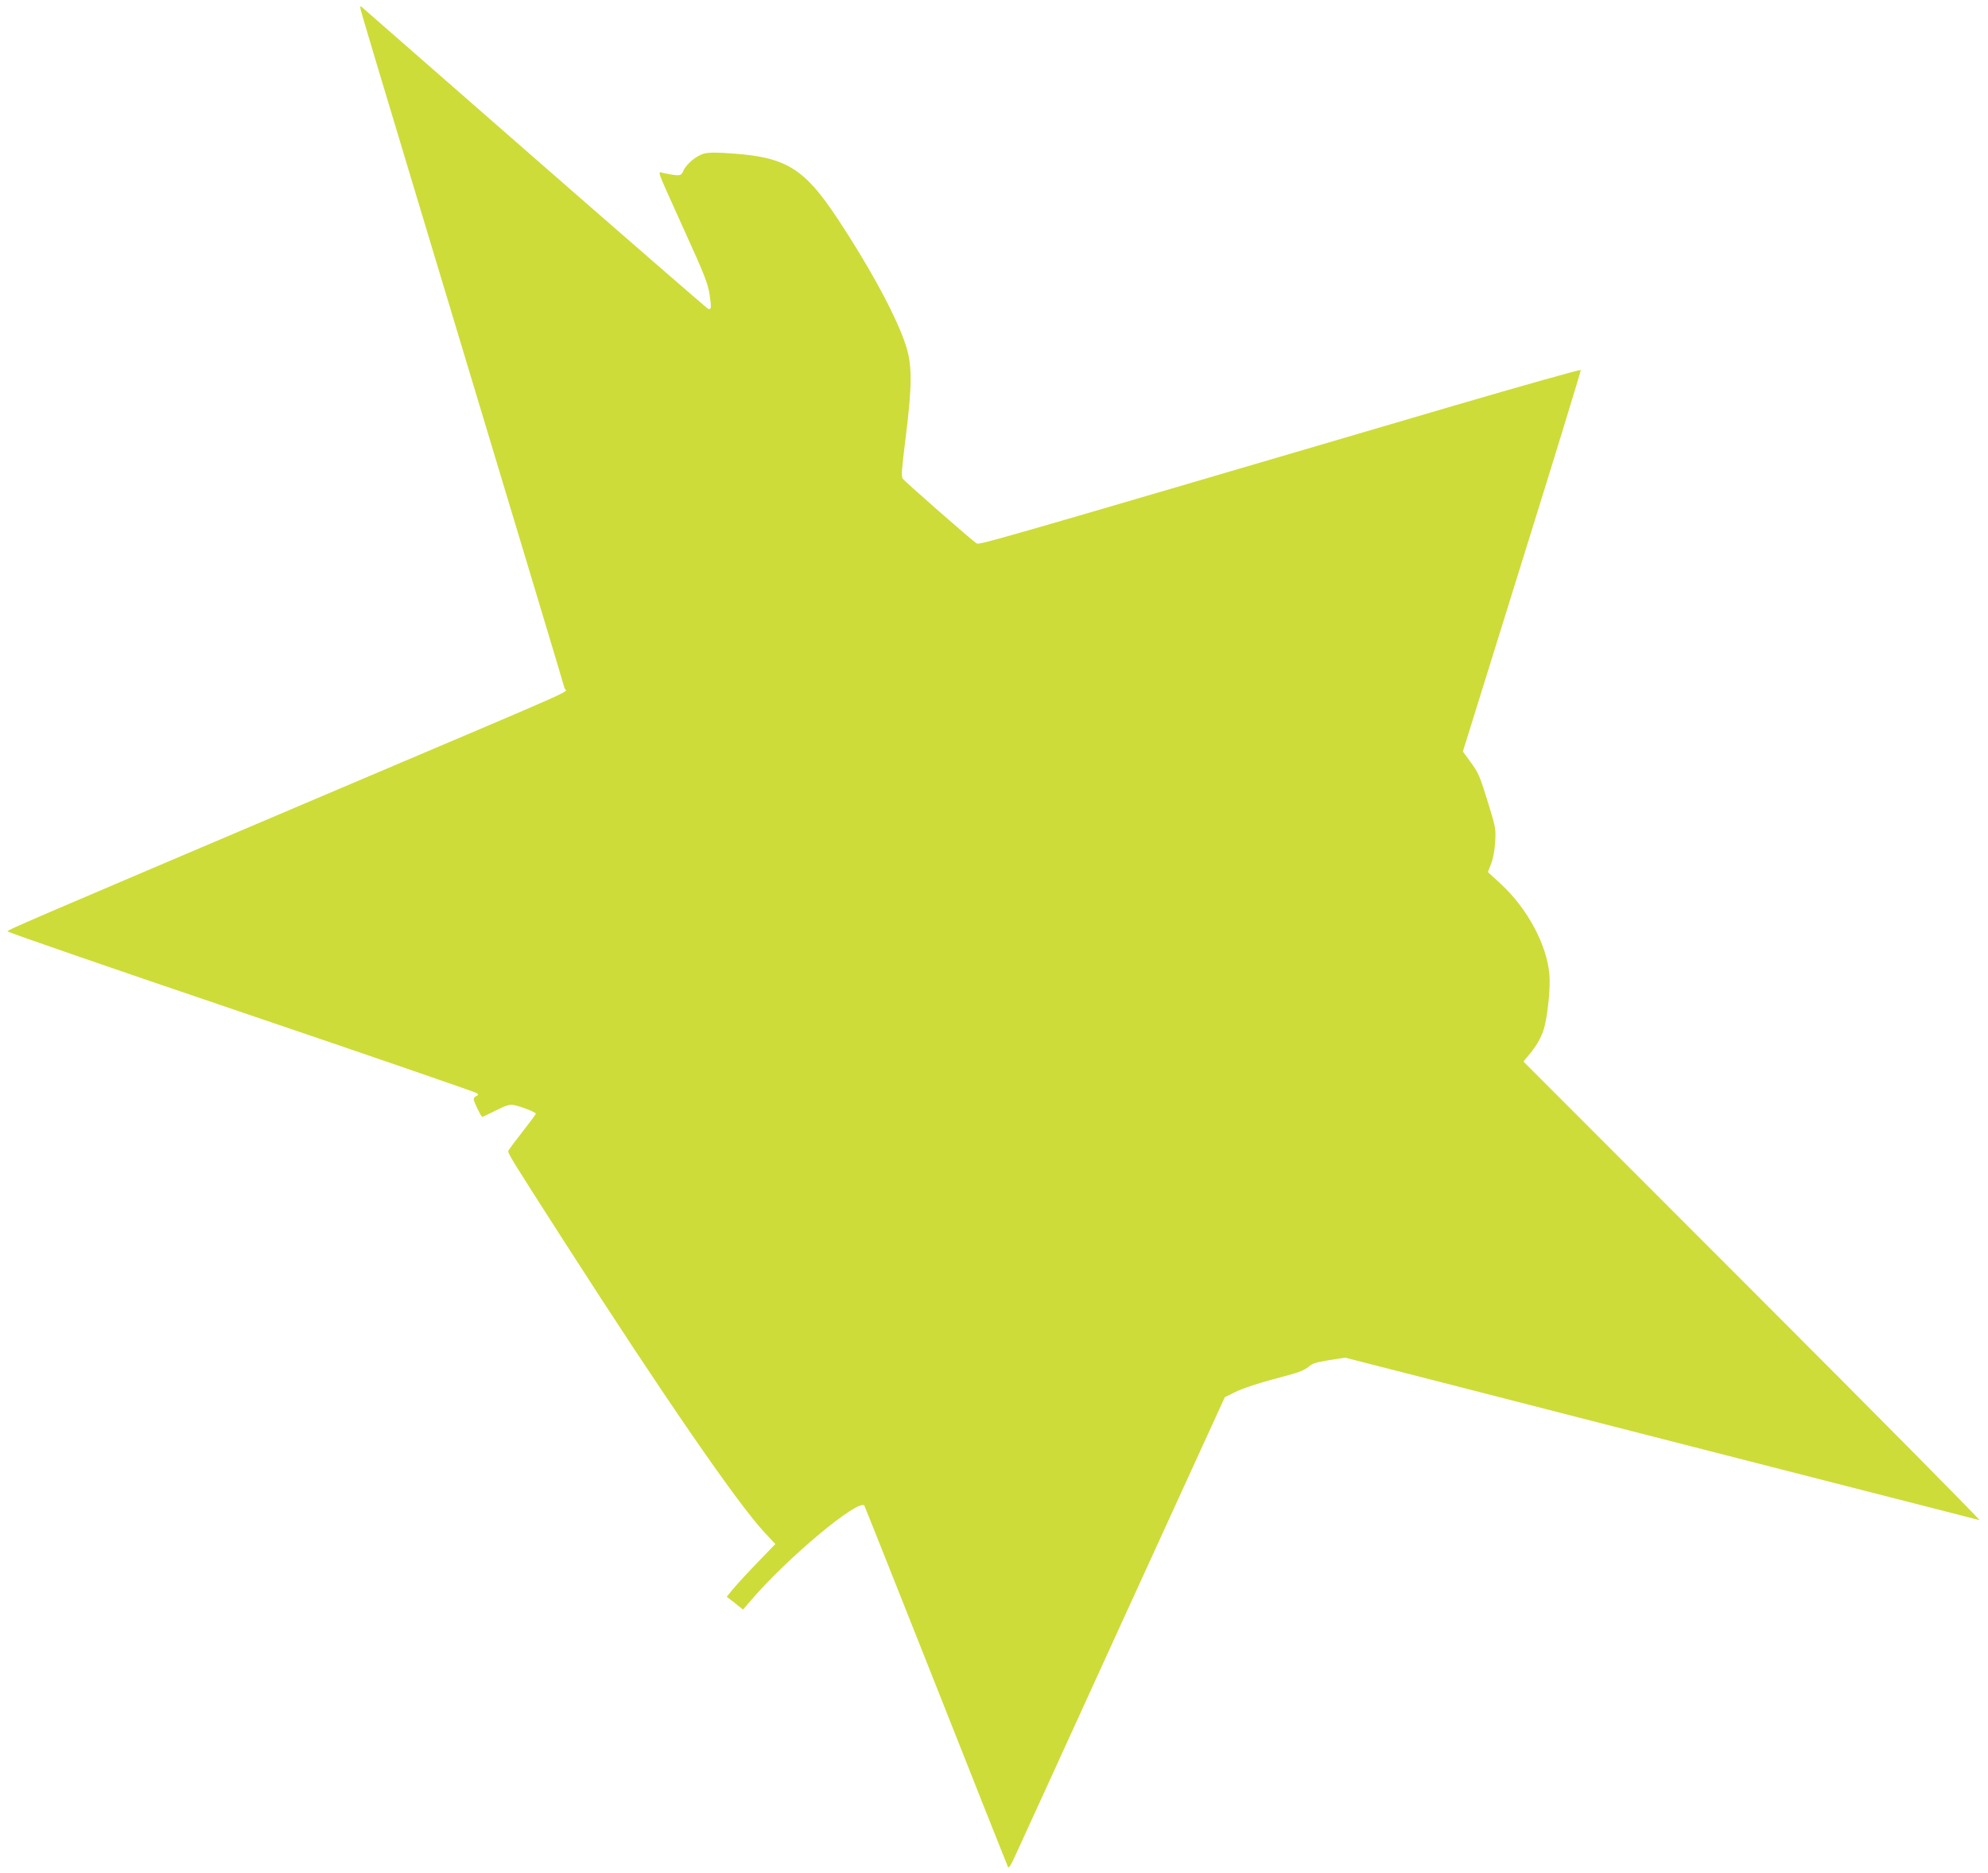 <?xml version="1.0" standalone="no"?>
<!DOCTYPE svg PUBLIC "-//W3C//DTD SVG 20010904//EN"
 "http://www.w3.org/TR/2001/REC-SVG-20010904/DTD/svg10.dtd">
<svg version="1.0" xmlns="http://www.w3.org/2000/svg"
 width="1280pt" height="1206pt" viewBox="0 0 1280 1206"
 preserveAspectRatio="xMidYMid meet">
<g transform="translate(0,1206) scale(0.1,-0.1)"
fill="#cddc39" stroke="none">
<path d="M2323 11995 c3 -16 150 -507 326 -1090 732 -2427 980 -3251 986
-3276 8 -32 191 50 -1455 -649 -2071 -880 -2131 -906 -2131 -916 -1 -5 677
-239 1506 -520 829 -281 1511 -516 1517 -522 8 -8 7 -13 -5 -18 -9 -3 -17 -13
-17 -20 0 -16 48 -114 55 -114 3 0 42 18 87 41 61 31 89 40 112 36 43 -7 146
-47 146 -56 0 -5 -39 -57 -86 -117 -47 -60 -88 -115 -91 -122 -6 -14 21 -57
371 -602 624 -972 1110 -1677 1281 -1858 l67 -72 -113 -117 c-63 -65 -133
-141 -157 -170 l-43 -52 53 -41 52 -42 55 64 c231 269 684 648 726 606 2 -2
209 -523 461 -1158 251 -635 460 -1161 464 -1169 5 -9 18 10 41 60 19 40 331
724 694 1519 l661 1445 64 32 c61 30 158 61 359 114 54 14 95 32 115 49 25 23
50 30 134 44 l103 16 602 -154 c658 -169 1504 -386 2482 -636 737 -188 973
-249 1000 -256 11 -3 -645 660 -1458 1473 l-1478 1479 41 50 c51 61 84 124 98
189 21 96 35 248 28 322 -16 190 -140 422 -311 581 l-85 78 21 54 c13 33 23
89 26 141 5 81 3 93 -42 239 -60 194 -64 202 -120 279 l-46 63 381 1224 c210
673 380 1227 378 1232 -1 5 -370 -99 -818 -230 -3180 -934 -3054 -898 -3076
-883 -33 22 -458 394 -472 414 -10 14 -6 62 19 262 41 326 43 461 5 584 -54
178 -227 501 -445 830 -209 317 -329 392 -665 416 -114 9 -162 8 -194 0 -50
-14 -114 -68 -133 -112 -13 -33 -23 -34 -127 -13 -40 8 -55 50 135 -371 131
-288 151 -341 162 -413 13 -86 11 -98 -11 -89 -7 3 -506 436 -1108 962 -602
527 -1104 965 -1114 974 -18 15 -19 15 -13 -14z"/>
</g>
</svg>
